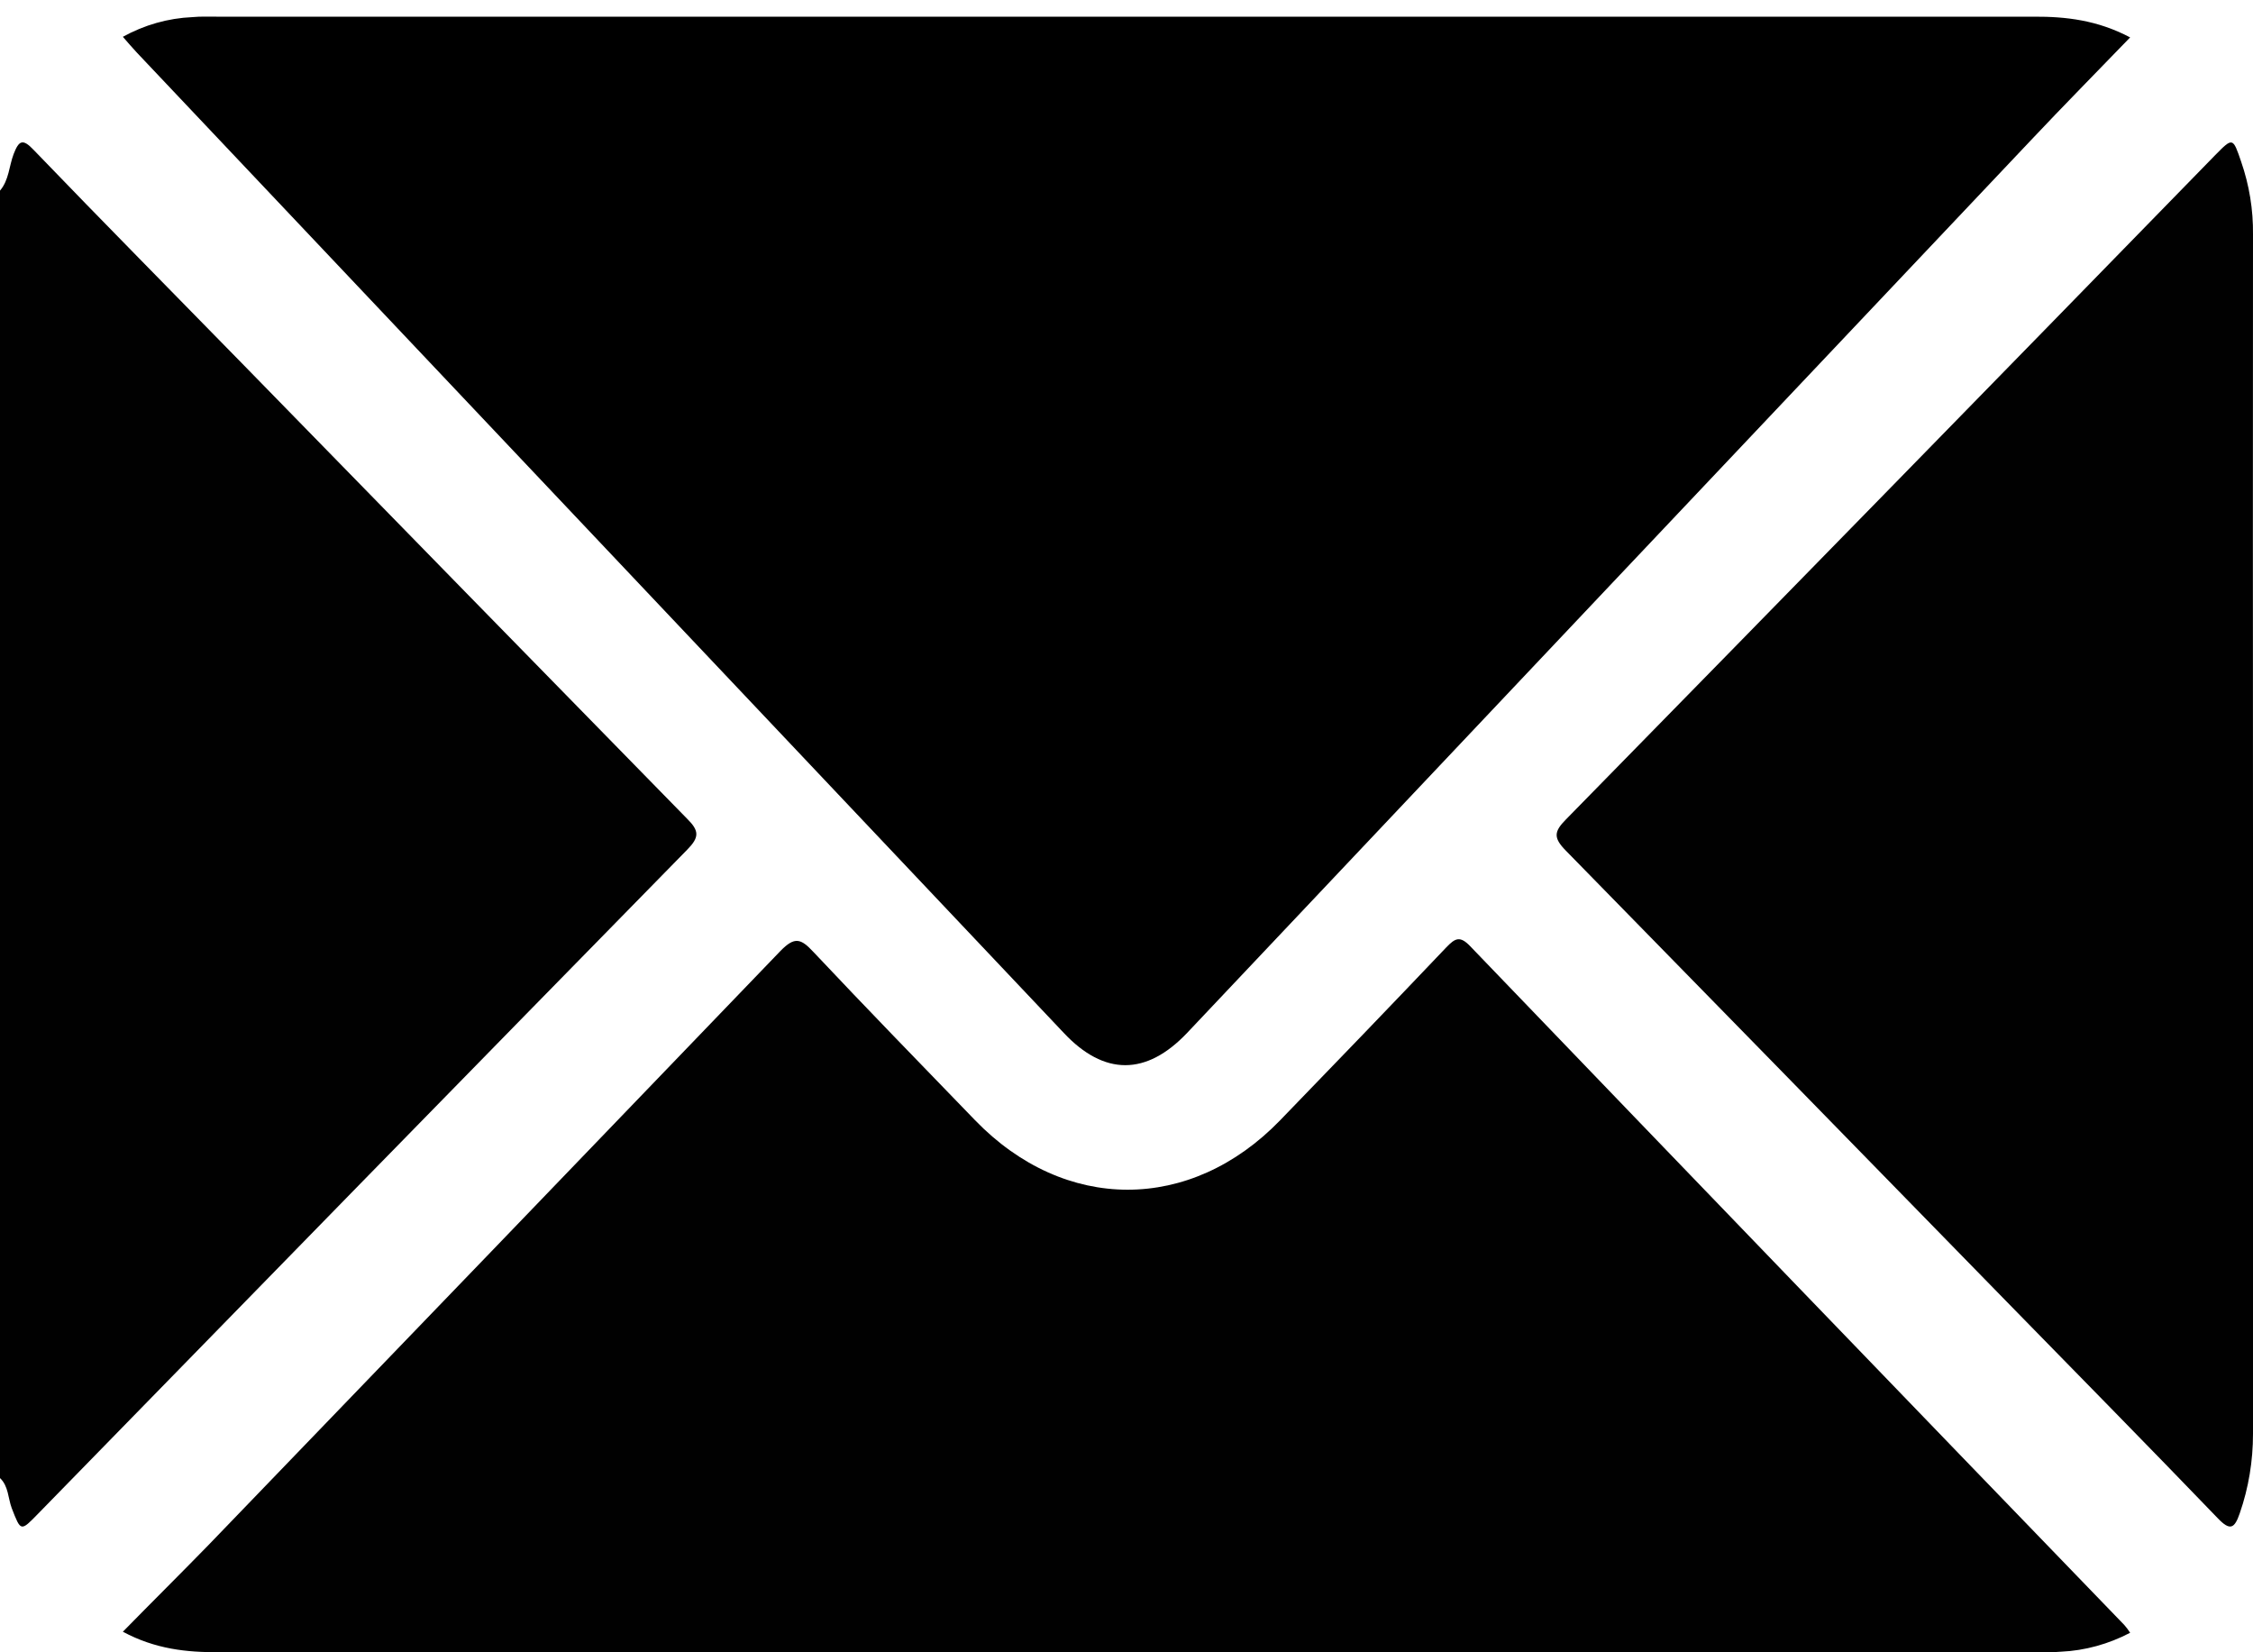 <svg width="15" height="11" viewBox="0 0 15 11" fill="none" xmlns="http://www.w3.org/2000/svg">
<path d="M0 1.269C0.06 1.199 0.06 1.106 0.091 1.025C0.126 0.935 0.151 0.921 0.224 0.998C0.687 1.479 1.156 1.953 1.622 2.43C2.606 3.438 3.59 4.445 4.575 5.451C4.656 5.531 4.657 5.574 4.575 5.657C3.133 7.128 1.693 8.602 0.254 10.077C0.137 10.197 0.139 10.197 0.078 10.04C0.053 9.973 0.057 9.894 0 9.84L0 1.269Z" fill="#010101"/>
<path d="M14.182 0.249C13.955 0.484 13.736 0.706 13.521 0.934C11.648 2.914 9.776 4.894 7.904 6.876C7.632 7.163 7.351 7.163 7.082 6.876L0.911 0.35C0.881 0.318 0.852 0.284 0.818 0.245C0.961 0.166 1.119 0.121 1.281 0.114C1.334 0.109 1.388 0.111 1.441 0.111C5.474 0.111 9.507 0.111 13.54 0.111C13.755 0.11 13.964 0.134 14.182 0.249Z" fill="black"/>
<path d="M0.818 10.863C1.013 10.664 1.202 10.477 1.387 10.287C2.657 8.97 3.926 7.652 5.195 6.332C5.291 6.233 5.332 6.248 5.416 6.338C5.771 6.715 6.132 7.086 6.492 7.458C7.088 8.074 7.926 8.075 8.523 7.458C8.893 7.076 9.263 6.692 9.63 6.306C9.688 6.246 9.72 6.228 9.788 6.299C11.237 7.807 12.689 9.313 14.143 10.818C14.157 10.834 14.17 10.851 14.182 10.87C14.039 10.945 13.881 10.989 13.721 10.996C13.667 11.001 13.614 10.999 13.56 10.999C9.526 10.999 5.492 10.999 1.458 10.999C1.244 11.001 1.034 10.979 0.818 10.863Z" fill="#010101"/>
<path d="M15 5.576C15 6.899 15 8.223 15 9.546C15 9.726 14.971 9.904 14.912 10.074C14.877 10.176 14.848 10.194 14.765 10.107C14.306 9.63 13.841 9.158 13.378 8.684C12.394 7.676 11.41 6.669 10.424 5.662C10.341 5.577 10.346 5.536 10.426 5.455C11.869 3.983 13.309 2.509 14.748 1.033C14.866 0.913 14.866 0.915 14.921 1.076C14.975 1.232 15.002 1.396 15 1.561C14.999 2.899 14.999 4.237 15 5.576Z" fill="#010101"/>
</svg>
